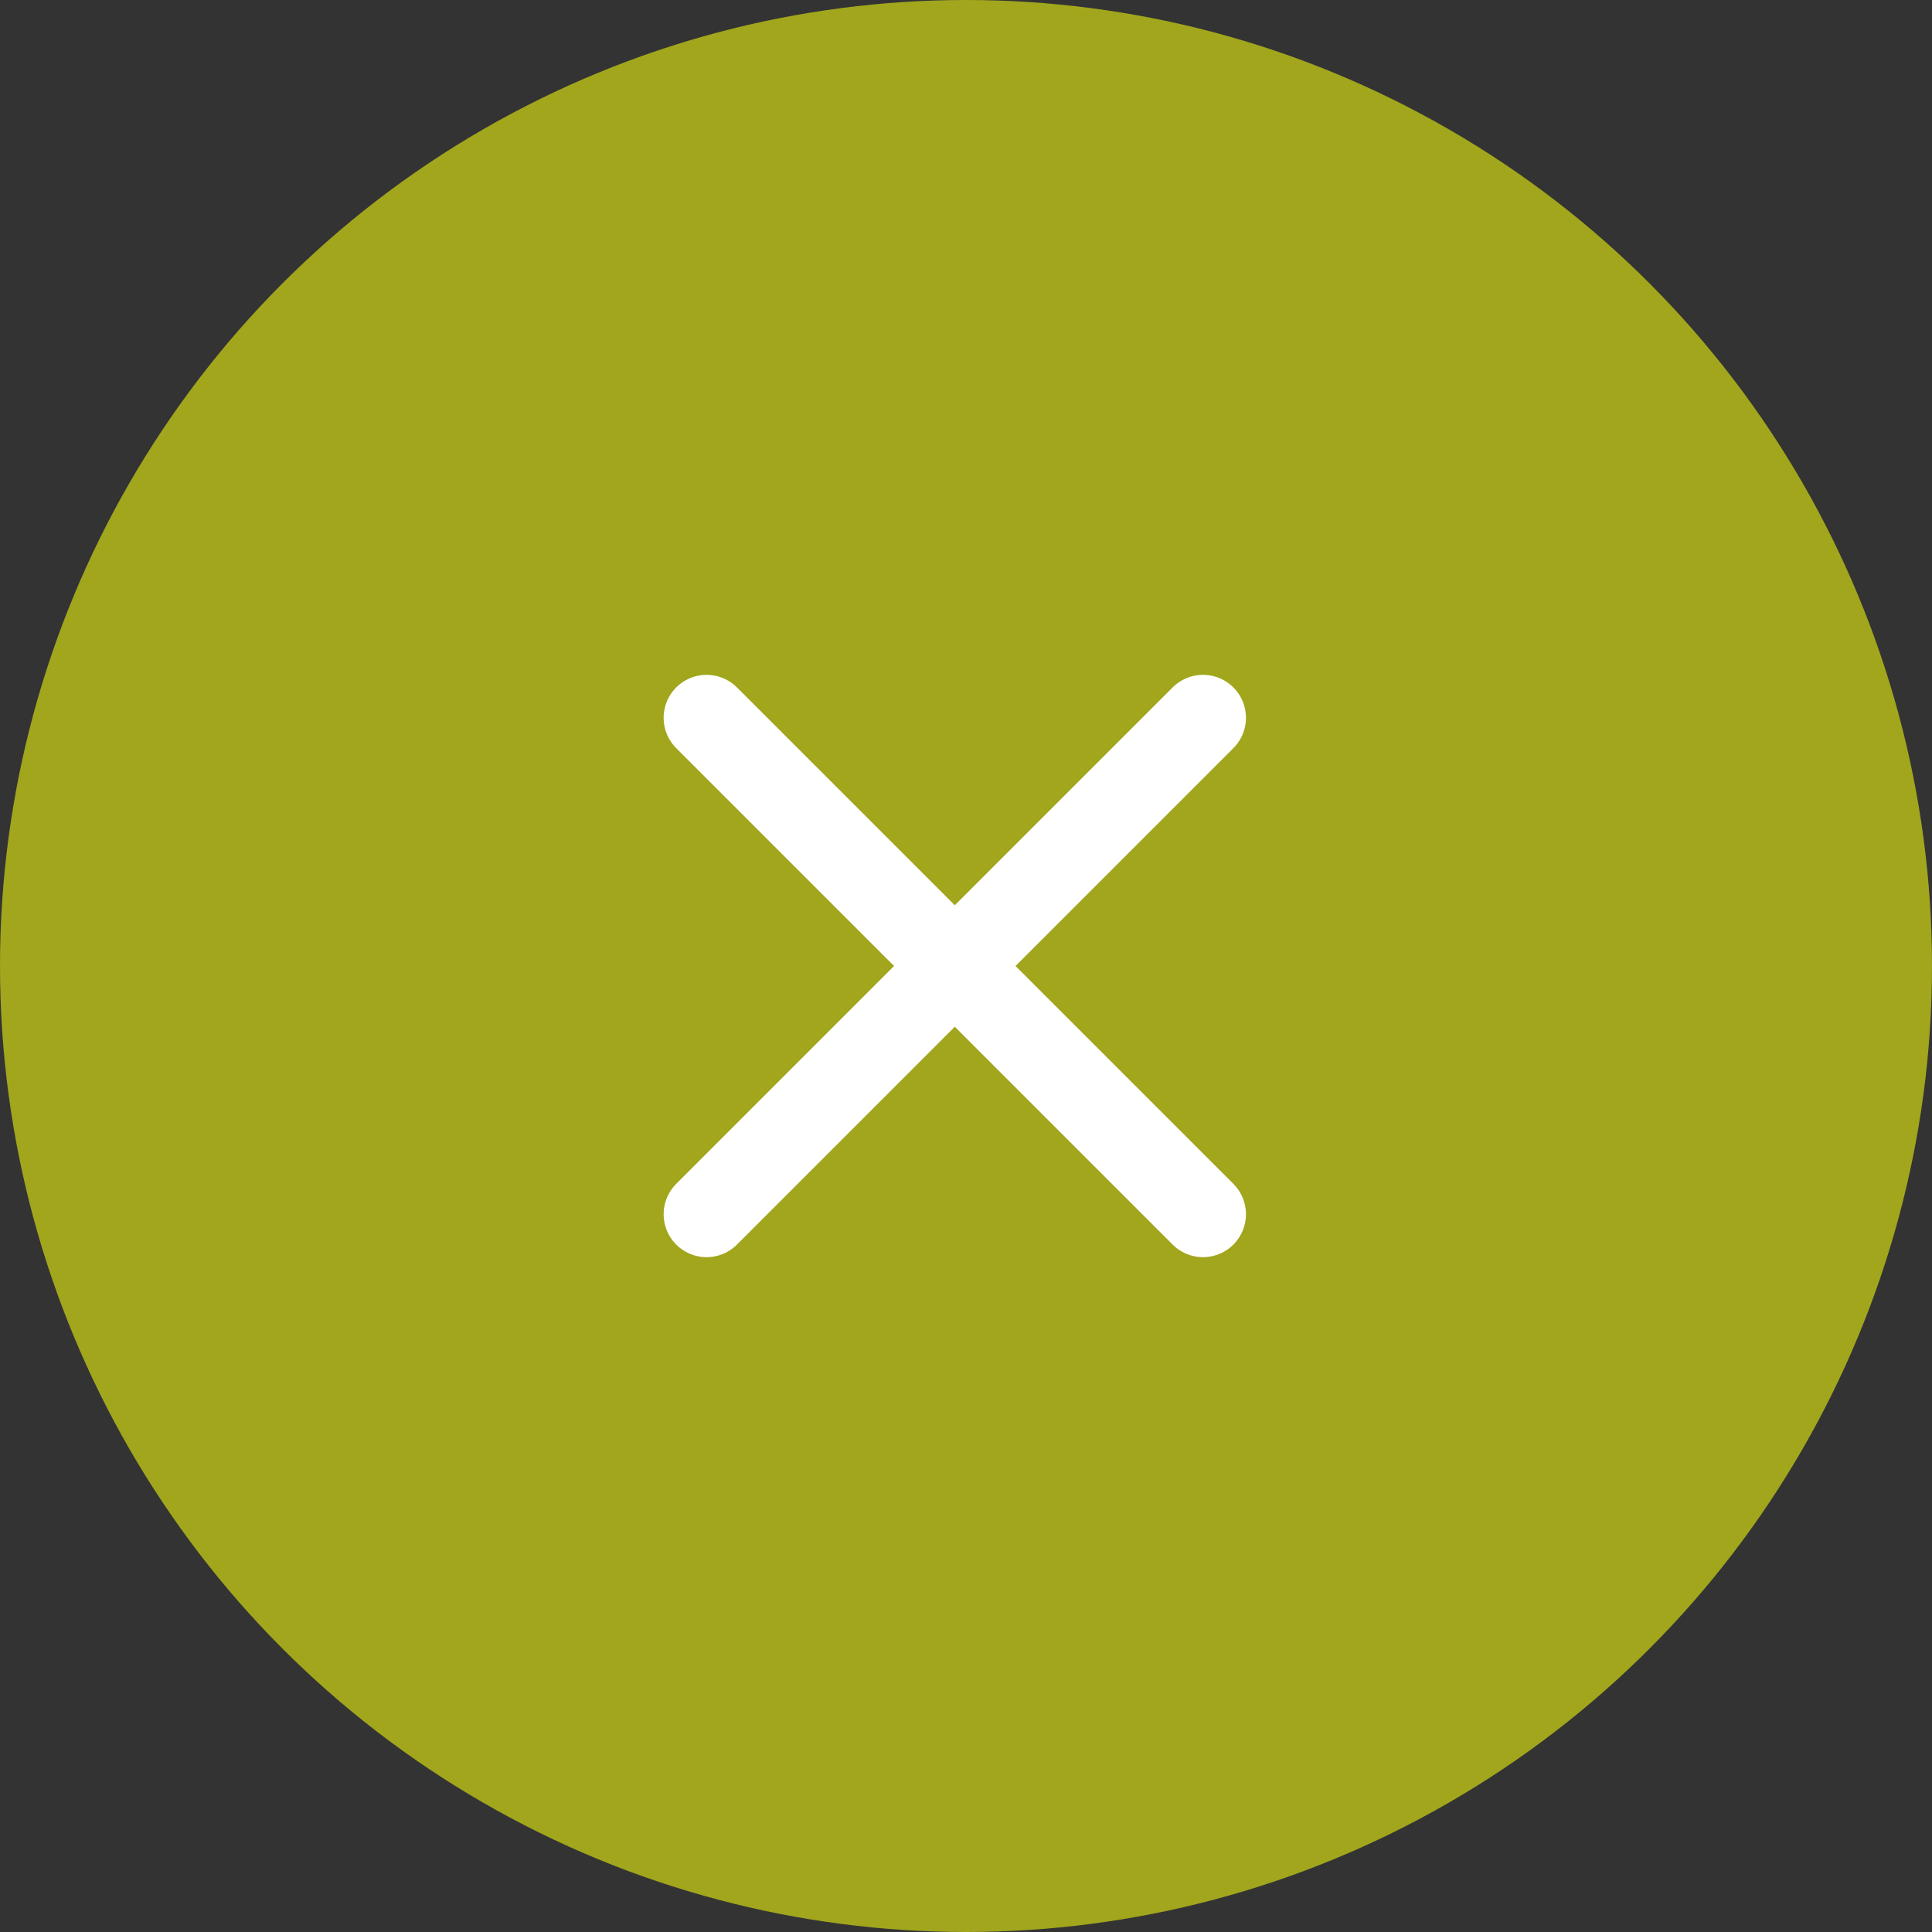 <?xml version="1.0" encoding="UTF-8"?>
<svg xmlns="http://www.w3.org/2000/svg" width="90" height="90" viewBox="0 0 90 90" fill="none">
  <rect x="0" y="0" width="90" height="90" fill="#333333" stroke="none"/>
  <circle cx="45" cy="45" r="45" fill="#A1A61D"></circle>
  <path d="M32.915 33.437L56.041 56.563" stroke="white" stroke-width="4" stroke-linecap="round"></path>
  <path d="M56.041 33.437L32.915 56.563" stroke="white" stroke-width="4" stroke-linecap="round"></path>
</svg>
